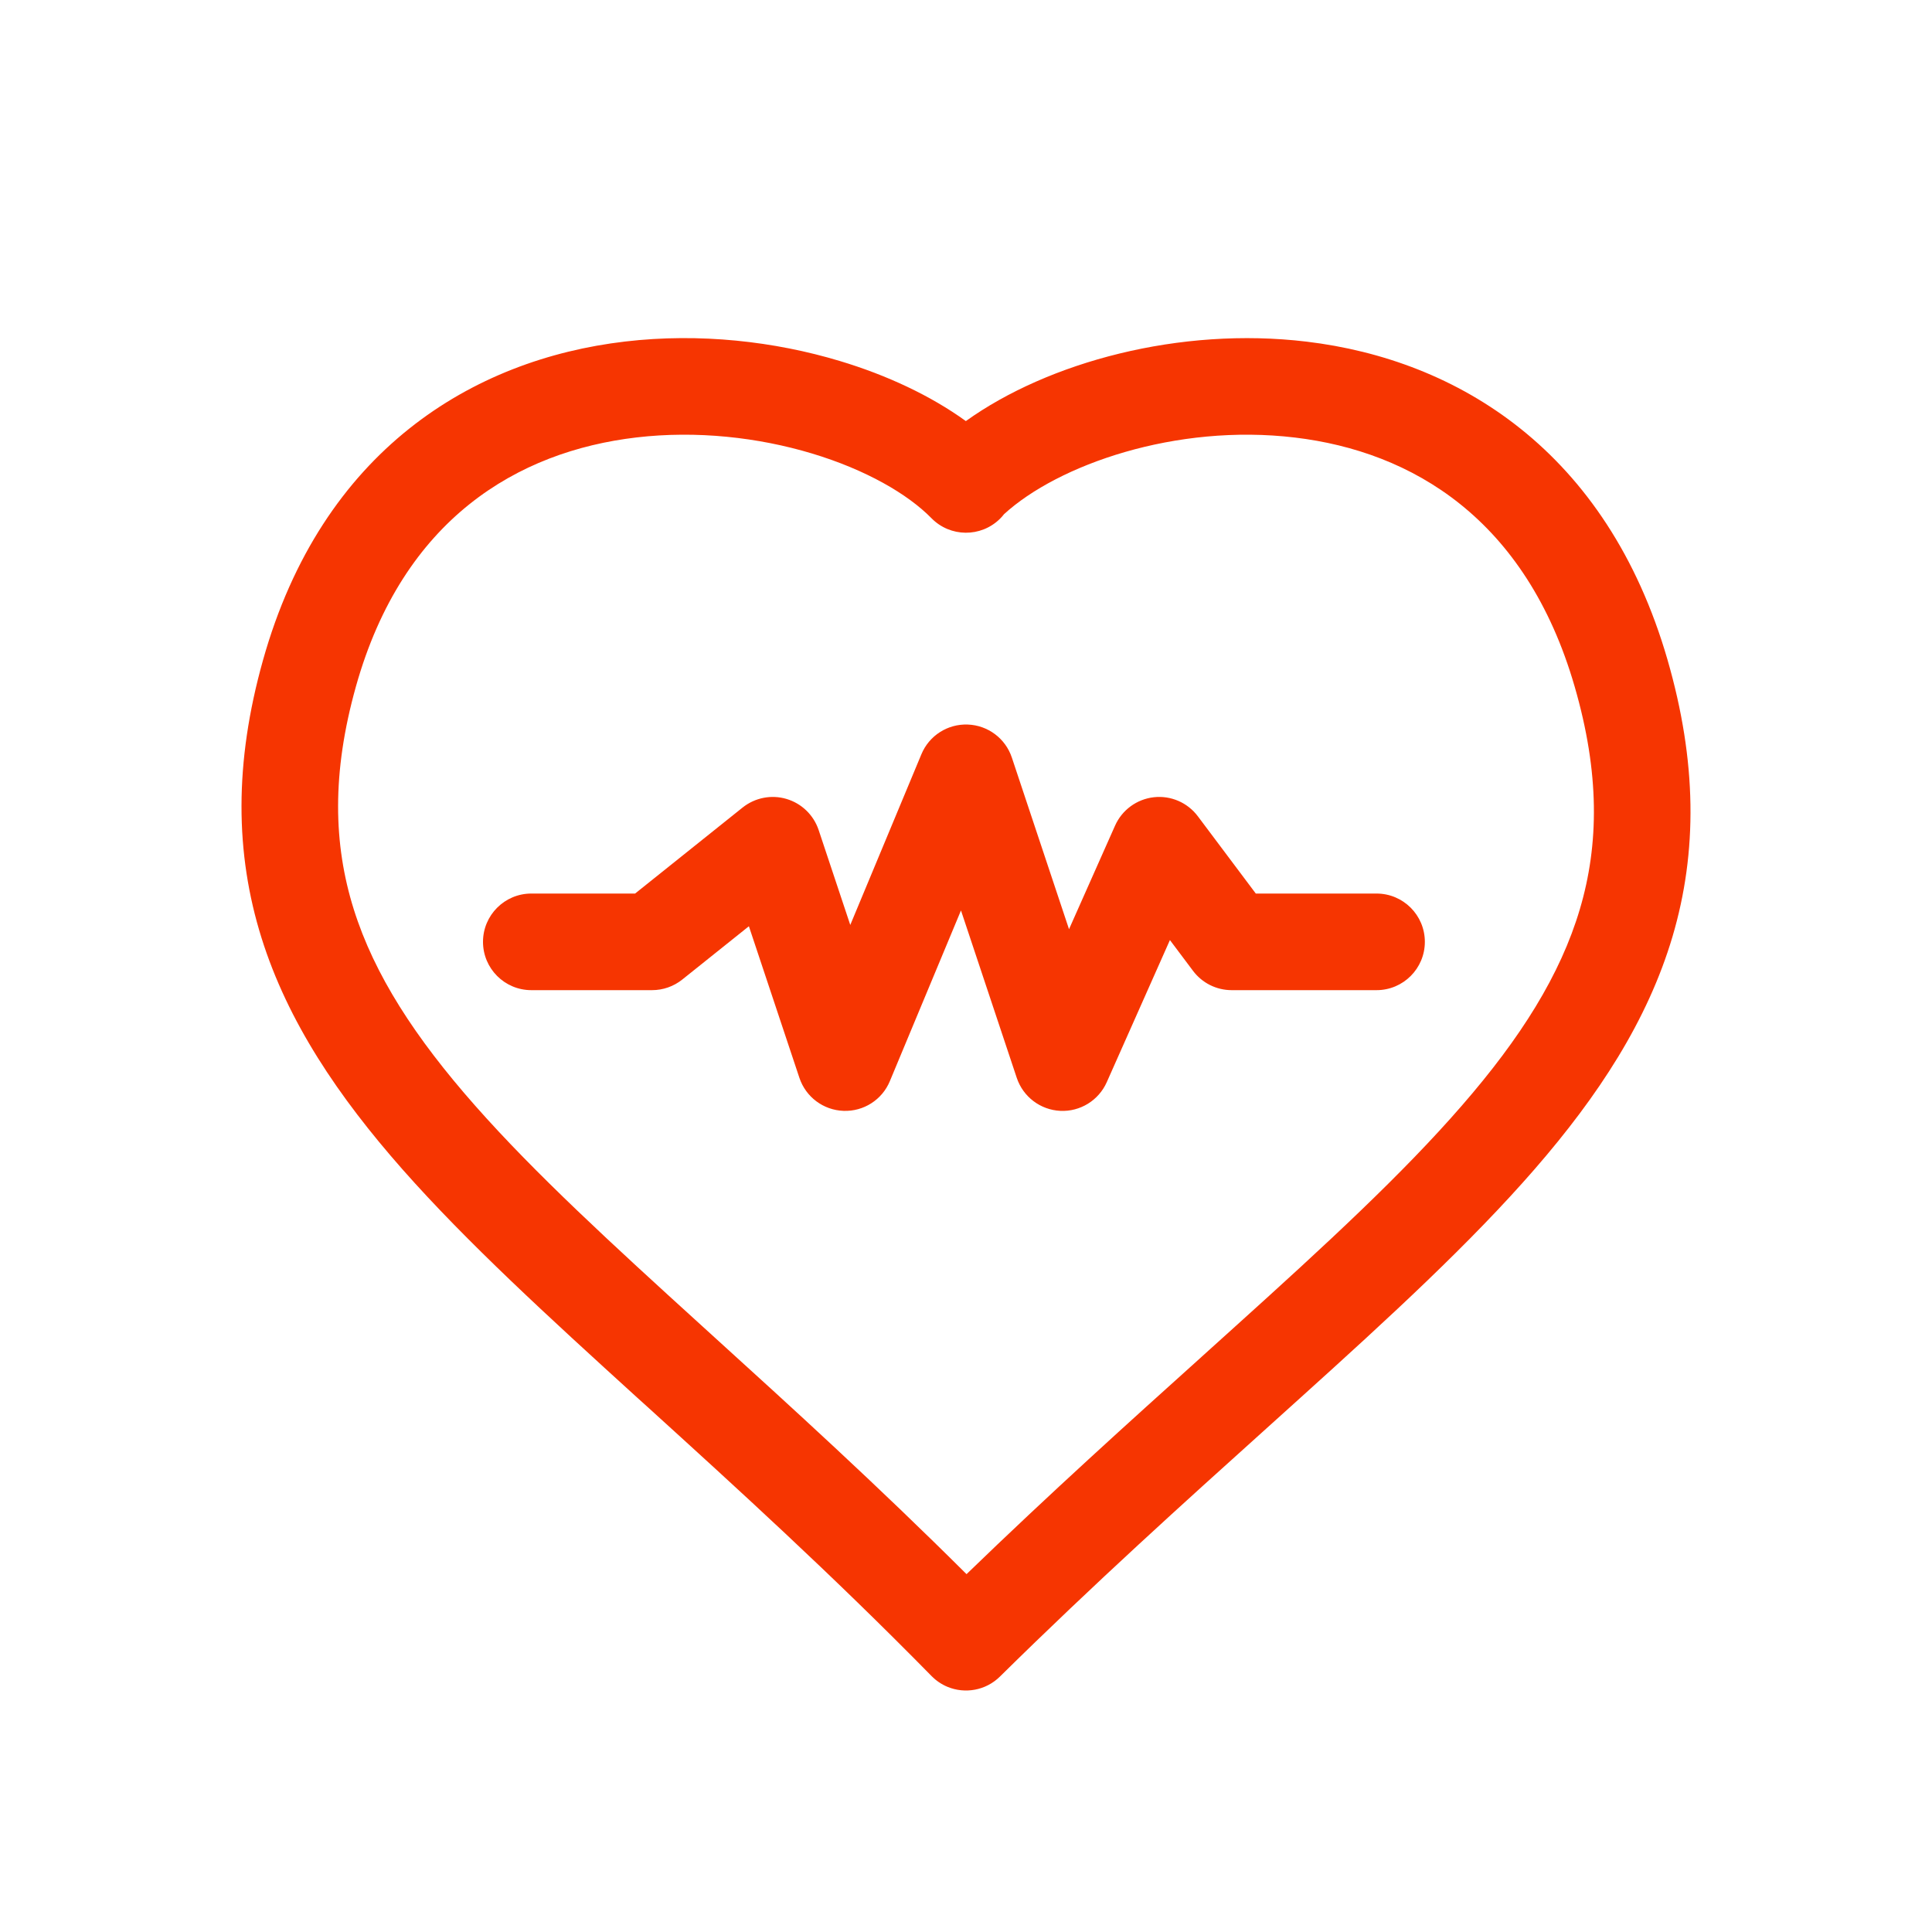 <svg width="40" height="40" viewBox="0 0 40 40" fill="none" xmlns="http://www.w3.org/2000/svg">
<path fill-rule="evenodd" clip-rule="evenodd" d="M17.384 7.473C18.36 7.766 19.268 8.191 19.997 8.718C21.705 7.495 24.426 6.759 27.049 7.073C30.178 7.447 33.268 9.327 34.523 13.656C35.133 15.765 35.147 17.634 34.627 19.392C34.111 21.131 33.095 22.684 31.774 24.205C30.457 25.721 28.788 27.258 26.921 28.942C26.69 29.151 26.455 29.362 26.217 29.577L26.217 29.577C24.523 31.102 22.667 32.774 20.702 34.712C20.408 35.002 19.979 35.073 19.619 34.925C19.498 34.875 19.384 34.8 19.286 34.7C17.209 32.584 15.231 30.787 13.435 29.155L13.189 28.933C11.341 27.252 9.667 25.721 8.336 24.214C7.002 22.701 5.959 21.155 5.415 19.42C4.865 17.665 4.849 15.793 5.444 13.672C6.665 9.318 9.792 7.44 12.942 7.071C14.491 6.889 16.041 7.069 17.384 7.473ZM20.701 10.743C20.732 10.713 20.76 10.681 20.786 10.647C21.902 9.624 24.342 8.763 26.811 9.059C29.234 9.348 31.595 10.739 32.601 14.213C33.121 16.005 33.107 17.481 32.709 18.824C32.306 20.184 31.486 21.488 30.264 22.893C29.039 24.304 27.459 25.763 25.581 27.457C25.354 27.663 25.123 27.871 24.887 28.083L24.884 28.085L24.881 28.089L24.881 28.089C23.39 29.431 21.747 30.911 20.011 32.591C18.15 30.737 16.38 29.129 14.788 27.683L14.788 27.683L14.788 27.683L14.534 27.452C12.668 25.756 11.08 24.3 9.836 22.89C8.596 21.485 7.75 20.184 7.323 18.822C6.903 17.48 6.866 16.006 7.369 14.213C8.344 10.738 10.723 9.345 13.175 9.057C14.428 8.91 15.703 9.056 16.808 9.388C17.926 9.724 18.794 10.228 19.286 10.73C19.673 11.124 20.306 11.13 20.701 10.743ZM20.949 15.684C20.817 15.288 20.453 15.016 20.037 15.001C19.62 14.985 19.237 15.23 19.077 15.615L17.604 19.15L16.949 17.184C16.845 16.874 16.597 16.634 16.283 16.541C15.97 16.448 15.631 16.515 15.375 16.719L13.149 18.5H11C10.448 18.5 10 18.948 10 19.5C10 20.052 10.448 20.5 11 20.5H13.5C13.727 20.5 13.947 20.423 14.125 20.281L15.505 19.177L16.551 22.316C16.683 22.712 17.047 22.984 17.463 22.999C17.88 23.015 18.263 22.77 18.423 22.385L19.896 18.85L21.051 22.316C21.182 22.708 21.54 22.979 21.952 22.999C22.364 23.019 22.746 22.783 22.914 22.406L24.222 19.463L24.7 20.1C24.889 20.352 25.185 20.5 25.5 20.5H28.5C29.052 20.5 29.5 20.052 29.5 19.5C29.5 18.948 29.052 18.5 28.5 18.5H26L24.8 16.9C24.587 16.616 24.24 16.466 23.888 16.506C23.535 16.546 23.23 16.77 23.086 17.094L22.133 19.238L20.949 15.684Z" fill="#F63501"/>
</svg>
